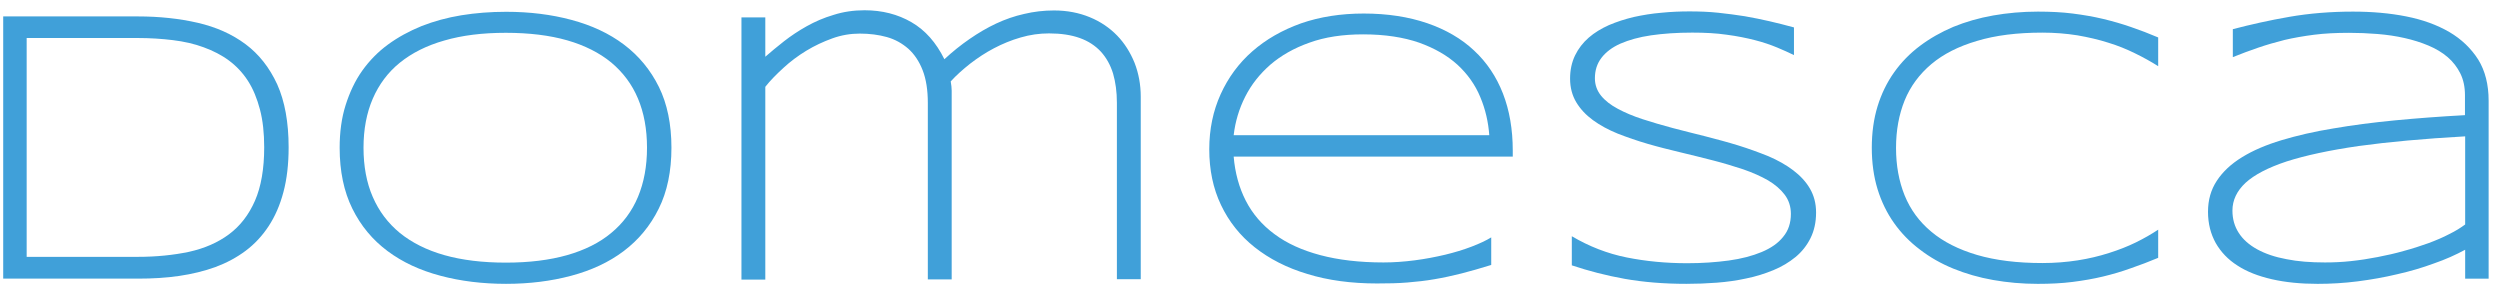 <svg xmlns="http://www.w3.org/2000/svg" width="153" height="18" viewBox="0 0 153 18" fill="none"><path d="M17.664 9.017C17.664 10.043 17.558 10.964 17.346 11.754C17.134 12.557 16.828 13.253 16.439 13.843C16.051 14.433 15.58 14.94 15.027 15.353C14.474 15.766 13.85 16.097 13.179 16.345C12.496 16.592 11.766 16.769 10.966 16.887C10.166 17.005 9.33 17.052 8.459 17.052H0.196V1.005H8.435C9.754 1.005 10.966 1.135 12.096 1.394C13.226 1.654 14.203 2.09 15.027 2.704C15.851 3.318 16.498 4.144 16.969 5.17C17.428 6.197 17.664 7.483 17.664 9.017ZM16.169 9.017C16.169 8.144 16.086 7.377 15.91 6.704C15.733 6.032 15.498 5.453 15.18 4.958C14.862 4.462 14.474 4.049 14.015 3.707C13.556 3.365 13.038 3.105 12.461 2.893C11.884 2.68 11.26 2.539 10.578 2.456C9.907 2.374 9.177 2.326 8.423 2.326H1.632V15.719H8.423C9.565 15.719 10.613 15.613 11.566 15.412C12.52 15.2 13.332 14.846 14.015 14.339C14.697 13.831 15.227 13.147 15.604 12.285C15.98 11.424 16.169 10.327 16.169 9.017Z" fill="#40A0D9"></path><path d="M41.092 9.041C41.092 10.48 40.833 11.731 40.315 12.769C39.797 13.819 39.079 14.681 38.173 15.365C37.267 16.05 36.195 16.545 34.959 16.876C33.724 17.206 32.393 17.371 30.969 17.371C29.533 17.371 28.191 17.206 26.955 16.876C25.707 16.545 24.636 16.05 23.718 15.365C22.8 14.681 22.082 13.819 21.564 12.769C21.046 11.719 20.787 10.48 20.787 9.041C20.787 8.085 20.905 7.212 21.152 6.433C21.399 5.654 21.729 4.946 22.164 4.333C22.6 3.719 23.13 3.176 23.742 2.728C24.354 2.279 25.048 1.902 25.802 1.595C26.555 1.3 27.367 1.076 28.238 0.934C29.109 0.793 30.016 0.722 30.981 0.722C32.405 0.722 33.747 0.887 34.971 1.217C36.207 1.548 37.278 2.043 38.185 2.728C39.091 3.412 39.809 4.274 40.327 5.324C40.833 6.35 41.092 7.601 41.092 9.041ZM39.597 9.041C39.597 7.908 39.409 6.893 39.044 6.032C38.679 5.158 38.126 4.427 37.408 3.825C36.69 3.235 35.783 2.775 34.712 2.468C33.641 2.161 32.382 2.008 30.957 2.008C29.533 2.008 28.285 2.161 27.191 2.48C26.108 2.787 25.201 3.247 24.471 3.837C23.742 4.427 23.189 5.17 22.812 6.043C22.435 6.917 22.247 7.92 22.247 9.041C22.247 10.173 22.435 11.188 22.812 12.05C23.189 12.923 23.742 13.654 24.471 14.256C25.201 14.846 26.108 15.306 27.191 15.613C28.274 15.92 29.533 16.073 30.957 16.073C32.382 16.073 33.629 15.92 34.712 15.613C35.783 15.306 36.69 14.858 37.408 14.256C38.126 13.666 38.679 12.923 39.044 12.05C39.409 11.176 39.597 10.173 39.597 9.041Z" fill="#40A0D9"></path><path d="M46.837 1.006V3.472C47.178 3.177 47.555 2.858 47.979 2.528C48.403 2.197 48.862 1.891 49.368 1.607C49.874 1.324 50.415 1.088 51.016 0.911C51.604 0.722 52.24 0.628 52.911 0.628C53.994 0.628 54.947 0.876 55.783 1.36C56.619 1.843 57.29 2.599 57.796 3.625C58.29 3.165 58.808 2.752 59.338 2.386C59.867 2.02 60.409 1.702 60.962 1.442C61.516 1.183 62.092 0.982 62.681 0.852C63.269 0.711 63.881 0.64 64.505 0.64C65.306 0.64 66.035 0.781 66.695 1.053C67.354 1.324 67.907 1.702 68.366 2.174C68.825 2.646 69.178 3.212 69.437 3.849C69.684 4.487 69.814 5.183 69.814 5.914V17.089H68.354V6.292C68.354 5.619 68.272 5.029 68.119 4.498C67.954 3.967 67.707 3.531 67.377 3.165C67.036 2.799 66.612 2.516 66.083 2.327C65.553 2.138 64.929 2.044 64.199 2.044C63.611 2.044 63.034 2.127 62.469 2.292C61.892 2.457 61.351 2.681 60.833 2.953C60.315 3.224 59.832 3.543 59.373 3.897C58.926 4.251 58.526 4.605 58.184 4.982C58.22 5.195 58.243 5.383 58.243 5.549C58.243 5.702 58.243 5.891 58.243 6.115V17.101H56.783V6.304C56.783 5.513 56.678 4.841 56.466 4.298C56.254 3.755 55.96 3.318 55.595 2.988C55.218 2.658 54.782 2.41 54.276 2.268C53.77 2.127 53.217 2.056 52.617 2.056C52.052 2.056 51.487 2.15 50.933 2.351C50.38 2.551 49.85 2.799 49.344 3.106C48.838 3.413 48.367 3.767 47.944 4.156C47.52 4.546 47.143 4.923 46.837 5.313V17.112H45.377V1.065H46.837V1.006Z" fill="#40A0D9"></path><path d="M91.263 16.215C90.615 16.416 90.003 16.593 89.45 16.734C88.885 16.876 88.344 16.994 87.79 17.088C87.249 17.183 86.696 17.242 86.131 17.289C85.566 17.336 84.954 17.348 84.271 17.348C82.705 17.348 81.281 17.159 80.022 16.77C78.75 16.392 77.679 15.838 76.784 15.13C75.89 14.421 75.207 13.56 74.725 12.545C74.242 11.531 74.007 10.398 74.007 9.135C74.007 7.908 74.242 6.787 74.701 5.772C75.16 4.758 75.807 3.873 76.643 3.141C77.479 2.409 78.468 1.843 79.621 1.43C80.775 1.029 82.058 0.828 83.459 0.828C84.906 0.828 86.201 1.029 87.343 1.418C88.473 1.808 89.438 2.362 90.215 3.094C90.992 3.814 91.581 4.699 91.981 5.725C92.381 6.752 92.581 7.92 92.581 9.218V9.584H75.501C75.584 10.575 75.831 11.483 76.243 12.286C76.655 13.088 77.243 13.773 77.997 14.327C78.75 14.893 79.692 15.318 80.798 15.613C81.905 15.908 83.2 16.062 84.671 16.062C85.295 16.062 85.942 16.015 86.578 15.932C87.225 15.849 87.837 15.731 88.438 15.59C89.026 15.448 89.568 15.283 90.062 15.094C90.556 14.905 90.957 14.716 91.263 14.528V16.215ZM91.145 8.286C91.086 7.471 90.91 6.693 90.592 5.938C90.286 5.194 89.815 4.533 89.203 3.967C88.579 3.401 87.802 2.952 86.849 2.61C85.895 2.28 84.753 2.103 83.423 2.103C82.175 2.103 81.081 2.268 80.139 2.61C79.198 2.94 78.397 3.401 77.75 3.955C77.102 4.522 76.584 5.171 76.208 5.914C75.831 6.657 75.596 7.448 75.501 8.274H91.145V8.286Z" fill="#40A0D9"></path><path d="M109.802 3.377C109.496 3.224 109.143 3.07 108.755 2.905C108.354 2.74 107.907 2.586 107.401 2.457C106.895 2.327 106.318 2.209 105.682 2.126C105.047 2.032 104.341 1.996 103.564 1.996C102.622 1.996 101.786 2.055 101.045 2.162C100.315 2.268 99.691 2.445 99.173 2.669C98.667 2.893 98.278 3.188 98.008 3.542C97.737 3.896 97.608 4.309 97.608 4.793C97.608 5.194 97.737 5.548 97.984 5.855C98.231 6.162 98.585 6.433 99.008 6.657C99.444 6.893 99.95 7.106 100.527 7.294C101.104 7.483 101.716 7.66 102.375 7.837C103.022 8.002 103.693 8.179 104.376 8.345C105.059 8.522 105.73 8.699 106.377 8.899C107.024 9.1 107.636 9.324 108.225 9.56C108.802 9.808 109.308 10.091 109.743 10.421C110.179 10.752 110.52 11.117 110.768 11.542C111.015 11.967 111.144 12.451 111.144 13.005C111.144 13.607 111.026 14.126 110.803 14.575C110.579 15.023 110.273 15.413 109.885 15.731C109.496 16.05 109.049 16.321 108.531 16.534C108.013 16.746 107.46 16.923 106.871 17.041C106.283 17.171 105.682 17.253 105.059 17.301C104.435 17.348 103.823 17.371 103.211 17.371C101.822 17.371 100.562 17.265 99.432 17.065C98.302 16.864 97.219 16.581 96.195 16.239V14.457C97.254 15.082 98.373 15.519 99.55 15.755C100.727 15.991 101.963 16.109 103.258 16.109C104.176 16.109 105.023 16.05 105.8 15.944C106.577 15.837 107.248 15.66 107.813 15.424C108.378 15.188 108.825 14.882 109.131 14.492C109.449 14.115 109.602 13.643 109.602 13.088C109.602 12.64 109.473 12.25 109.226 11.92C108.978 11.589 108.637 11.294 108.201 11.035C107.766 10.787 107.26 10.563 106.683 10.362C106.106 10.174 105.494 9.985 104.847 9.82C104.199 9.654 103.54 9.489 102.846 9.324C102.163 9.159 101.492 8.994 100.845 8.805C100.197 8.616 99.585 8.404 99.008 8.179C98.431 7.943 97.925 7.672 97.49 7.353C97.054 7.035 96.713 6.669 96.466 6.256C96.219 5.843 96.089 5.359 96.089 4.816C96.089 4.274 96.195 3.802 96.395 3.389C96.595 2.976 96.878 2.61 97.231 2.303C97.584 1.996 97.996 1.749 98.467 1.536C98.938 1.336 99.444 1.17 99.985 1.041C100.527 0.923 101.092 0.828 101.669 0.781C102.257 0.722 102.822 0.698 103.399 0.698C104.023 0.698 104.611 0.722 105.165 0.781C105.718 0.84 106.259 0.911 106.777 0.993C107.295 1.088 107.801 1.182 108.296 1.3C108.79 1.418 109.284 1.536 109.791 1.678V3.377H109.802Z" fill="#40A0D9"></path><path d="M130.41 16.416C129.856 16.617 129.291 16.782 128.703 16.924C128.114 17.065 127.491 17.172 126.843 17.254C126.196 17.337 125.478 17.372 124.713 17.372C123.759 17.372 122.853 17.29 121.982 17.136C121.111 16.983 120.298 16.747 119.545 16.44C118.792 16.133 118.109 15.744 117.497 15.272C116.885 14.812 116.355 14.269 115.92 13.655C115.484 13.042 115.143 12.345 114.907 11.579C114.672 10.812 114.554 9.962 114.554 9.042C114.554 8.121 114.672 7.272 114.907 6.505C115.143 5.738 115.484 5.041 115.92 4.428C116.355 3.814 116.885 3.271 117.497 2.811C118.109 2.351 118.792 1.962 119.545 1.643C120.298 1.336 121.111 1.1 121.982 0.947C122.853 0.794 123.759 0.711 124.724 0.711C125.489 0.711 126.207 0.746 126.855 0.829C127.502 0.912 128.126 1.018 128.715 1.159C129.303 1.301 129.88 1.466 130.421 1.655C130.975 1.844 131.528 2.056 132.081 2.292V4.05C131.634 3.767 131.163 3.507 130.657 3.26C130.151 3.012 129.609 2.788 129.021 2.611C128.432 2.422 127.808 2.28 127.137 2.162C126.466 2.056 125.748 1.997 124.995 1.997C123.453 1.997 122.123 2.162 120.993 2.504C119.863 2.835 118.933 3.307 118.203 3.92C117.473 4.534 116.92 5.277 116.567 6.139C116.214 7.012 116.037 7.98 116.037 9.053C116.037 10.127 116.214 11.095 116.567 11.968C116.92 12.829 117.462 13.573 118.203 14.186C118.933 14.8 119.875 15.272 120.993 15.602C122.123 15.933 123.453 16.098 124.995 16.098C125.76 16.098 126.478 16.039 127.161 15.933C127.844 15.826 128.479 15.673 129.068 15.484C129.668 15.295 130.21 15.083 130.716 14.835C131.222 14.587 131.669 14.328 132.081 14.056V15.779C131.516 16.015 130.963 16.228 130.41 16.416Z" fill="#40A0D9"></path><path d="M150.868 17.053V15.284C150.303 15.59 149.679 15.874 148.961 16.121C148.255 16.381 147.502 16.605 146.713 16.782C145.924 16.971 145.112 17.113 144.288 17.219C143.452 17.325 142.64 17.372 141.84 17.372C140.804 17.372 139.862 17.278 139.038 17.089C138.214 16.9 137.508 16.629 136.931 16.251C136.355 15.885 135.919 15.425 135.601 14.871C135.295 14.316 135.13 13.691 135.13 12.959C135.13 12.239 135.307 11.614 135.672 11.059C136.037 10.505 136.543 10.033 137.214 9.62C137.885 9.207 138.685 8.865 139.627 8.581C140.569 8.298 141.628 8.05 142.793 7.862C143.959 7.661 145.218 7.496 146.572 7.366C147.925 7.236 149.35 7.13 150.856 7.047V5.82C150.856 5.325 150.762 4.876 150.574 4.499C150.386 4.121 150.127 3.779 149.797 3.496C149.467 3.212 149.067 2.976 148.62 2.788C148.173 2.599 147.678 2.445 147.16 2.328C146.631 2.209 146.089 2.127 145.501 2.08C144.924 2.033 144.335 2.009 143.759 2.009C142.97 2.009 142.264 2.044 141.616 2.127C140.969 2.209 140.368 2.316 139.815 2.445C139.25 2.587 138.721 2.74 138.203 2.917C137.685 3.094 137.179 3.283 136.649 3.496V1.785C137.732 1.502 138.885 1.242 140.11 1.03C141.334 0.817 142.628 0.711 144.006 0.711C145.171 0.711 146.254 0.805 147.266 1.006C148.279 1.207 149.15 1.525 149.903 1.962C150.645 2.398 151.233 2.965 151.669 3.649C152.092 4.333 152.304 5.183 152.304 6.162V17.053H150.868ZM150.868 8.345C148.326 8.487 146.16 8.688 144.359 8.935C142.558 9.195 141.086 9.514 139.945 9.879C138.803 10.257 137.967 10.694 137.426 11.189C136.896 11.685 136.625 12.251 136.625 12.888C136.625 13.407 136.755 13.856 137.014 14.257C137.273 14.658 137.649 14.989 138.144 15.26C138.638 15.531 139.227 15.732 139.933 15.862C140.627 16.003 141.416 16.062 142.287 16.062C142.805 16.062 143.335 16.039 143.876 15.98C144.429 15.921 144.971 15.838 145.512 15.732C146.054 15.626 146.595 15.508 147.125 15.354C147.655 15.213 148.149 15.048 148.62 14.882C149.091 14.705 149.515 14.528 149.891 14.328C150.28 14.139 150.597 13.938 150.868 13.738V8.345Z" fill="#40A0D9"></path></svg>